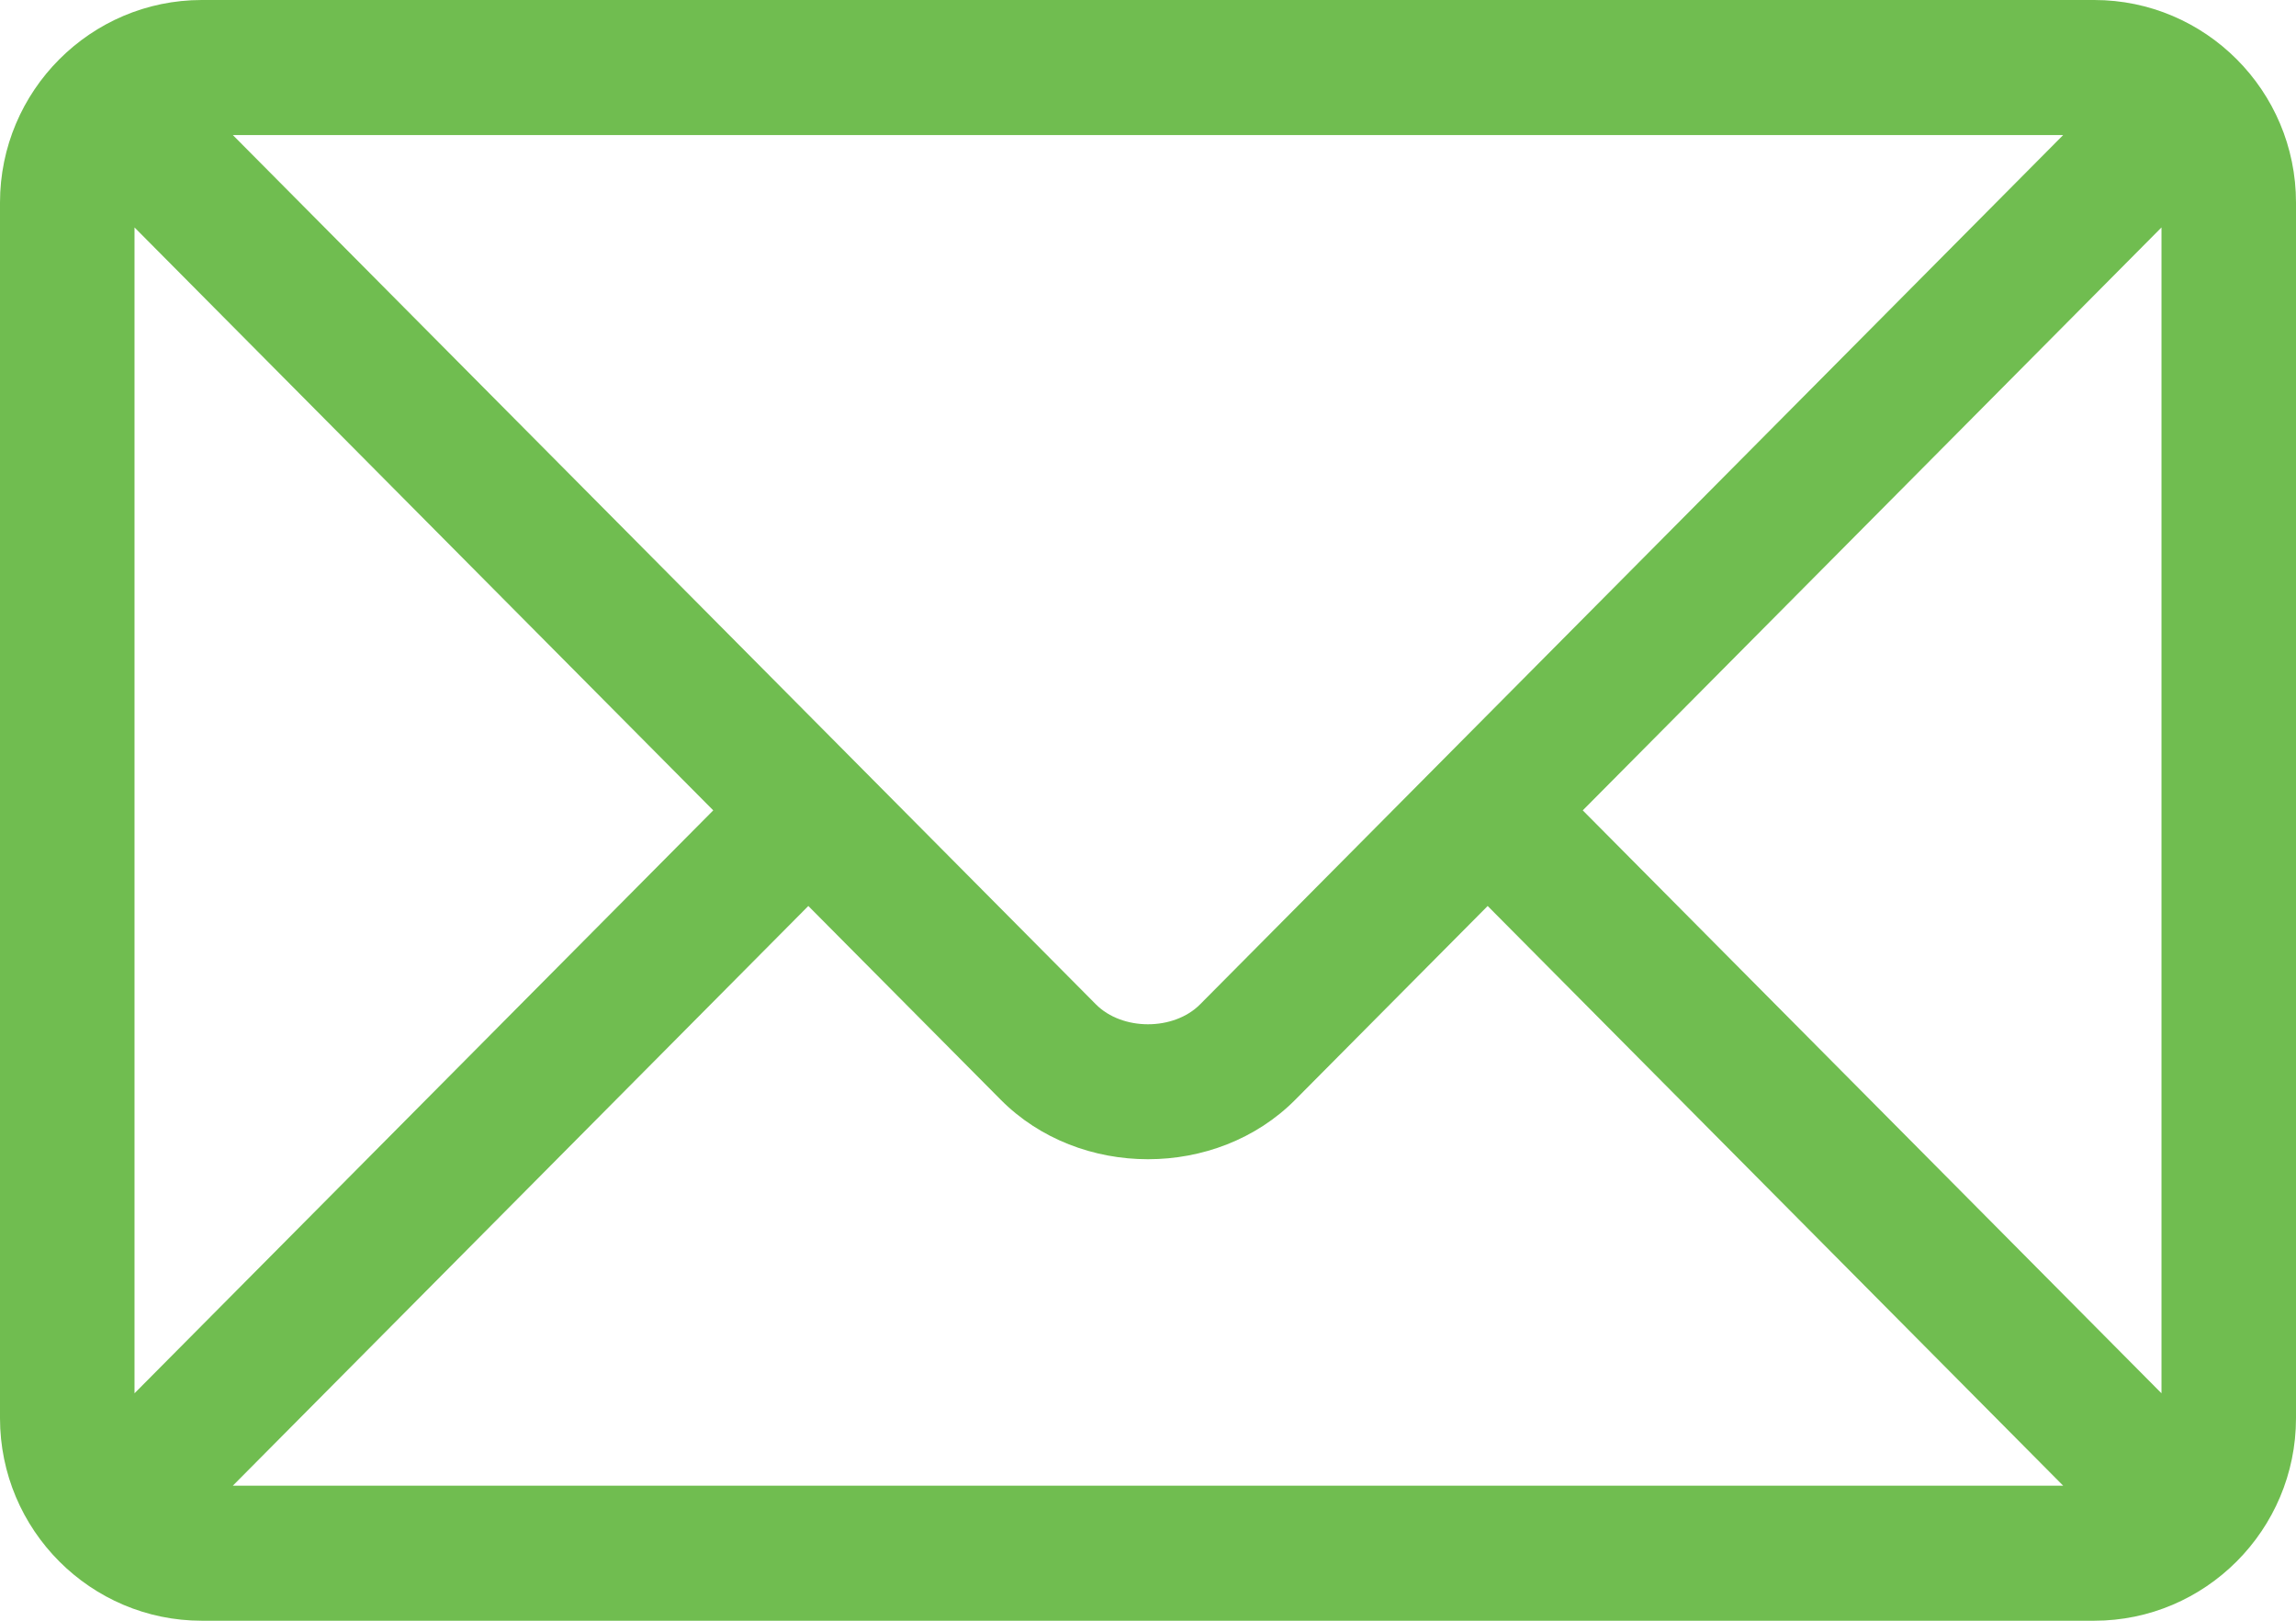<?xml version="1.0" encoding="UTF-8"?>
<svg width="17px" height="12px" viewBox="0 0 17 12" version="1.1" xmlns="http://www.w3.org/2000/svg" xmlns:xlink="http://www.w3.org/1999/xlink">
    <title>Shape</title>
    <g id="webdesign" stroke="none" stroke-width="1" fill="none" fill-rule="evenodd">
        <g id="mapo_pucjovna_@2x" transform="translate(-1030, -3093)" fill="#70BD50" fill-rule="nonzero">
            <g id="map_text" transform="translate(1027, 2515)">
                <path d="M18.506,578 L4.494,578 C3.672,578 3,578.672 3,579.5 L3,588.5 C3,589.329 3.672,590 4.494,590 L18.506,590 C19.328,590 20,589.328 20,588.5 L20,579.5 C20,578.671 19.328,578 18.506,578 Z M18.276,579 C17.793,579.487 12.119,585.202 11.886,585.436 C11.691,585.633 11.309,585.633 11.114,585.436 L4.724,579 L18.276,579 Z M3.996,588.316 L3.996,579.684 L8.281,584 L3.996,588.316 Z M4.724,589 L8.985,584.708 L10.409,586.142 C10.992,586.73 12.008,586.73 12.591,586.142 L14.015,584.708 L18.276,589 L4.724,589 Z M19.004,588.316 L14.719,584 L19.004,579.684 L19.004,588.316 Z" id="Shape"></path>
            </g>
        </g>
    </g>
</svg>